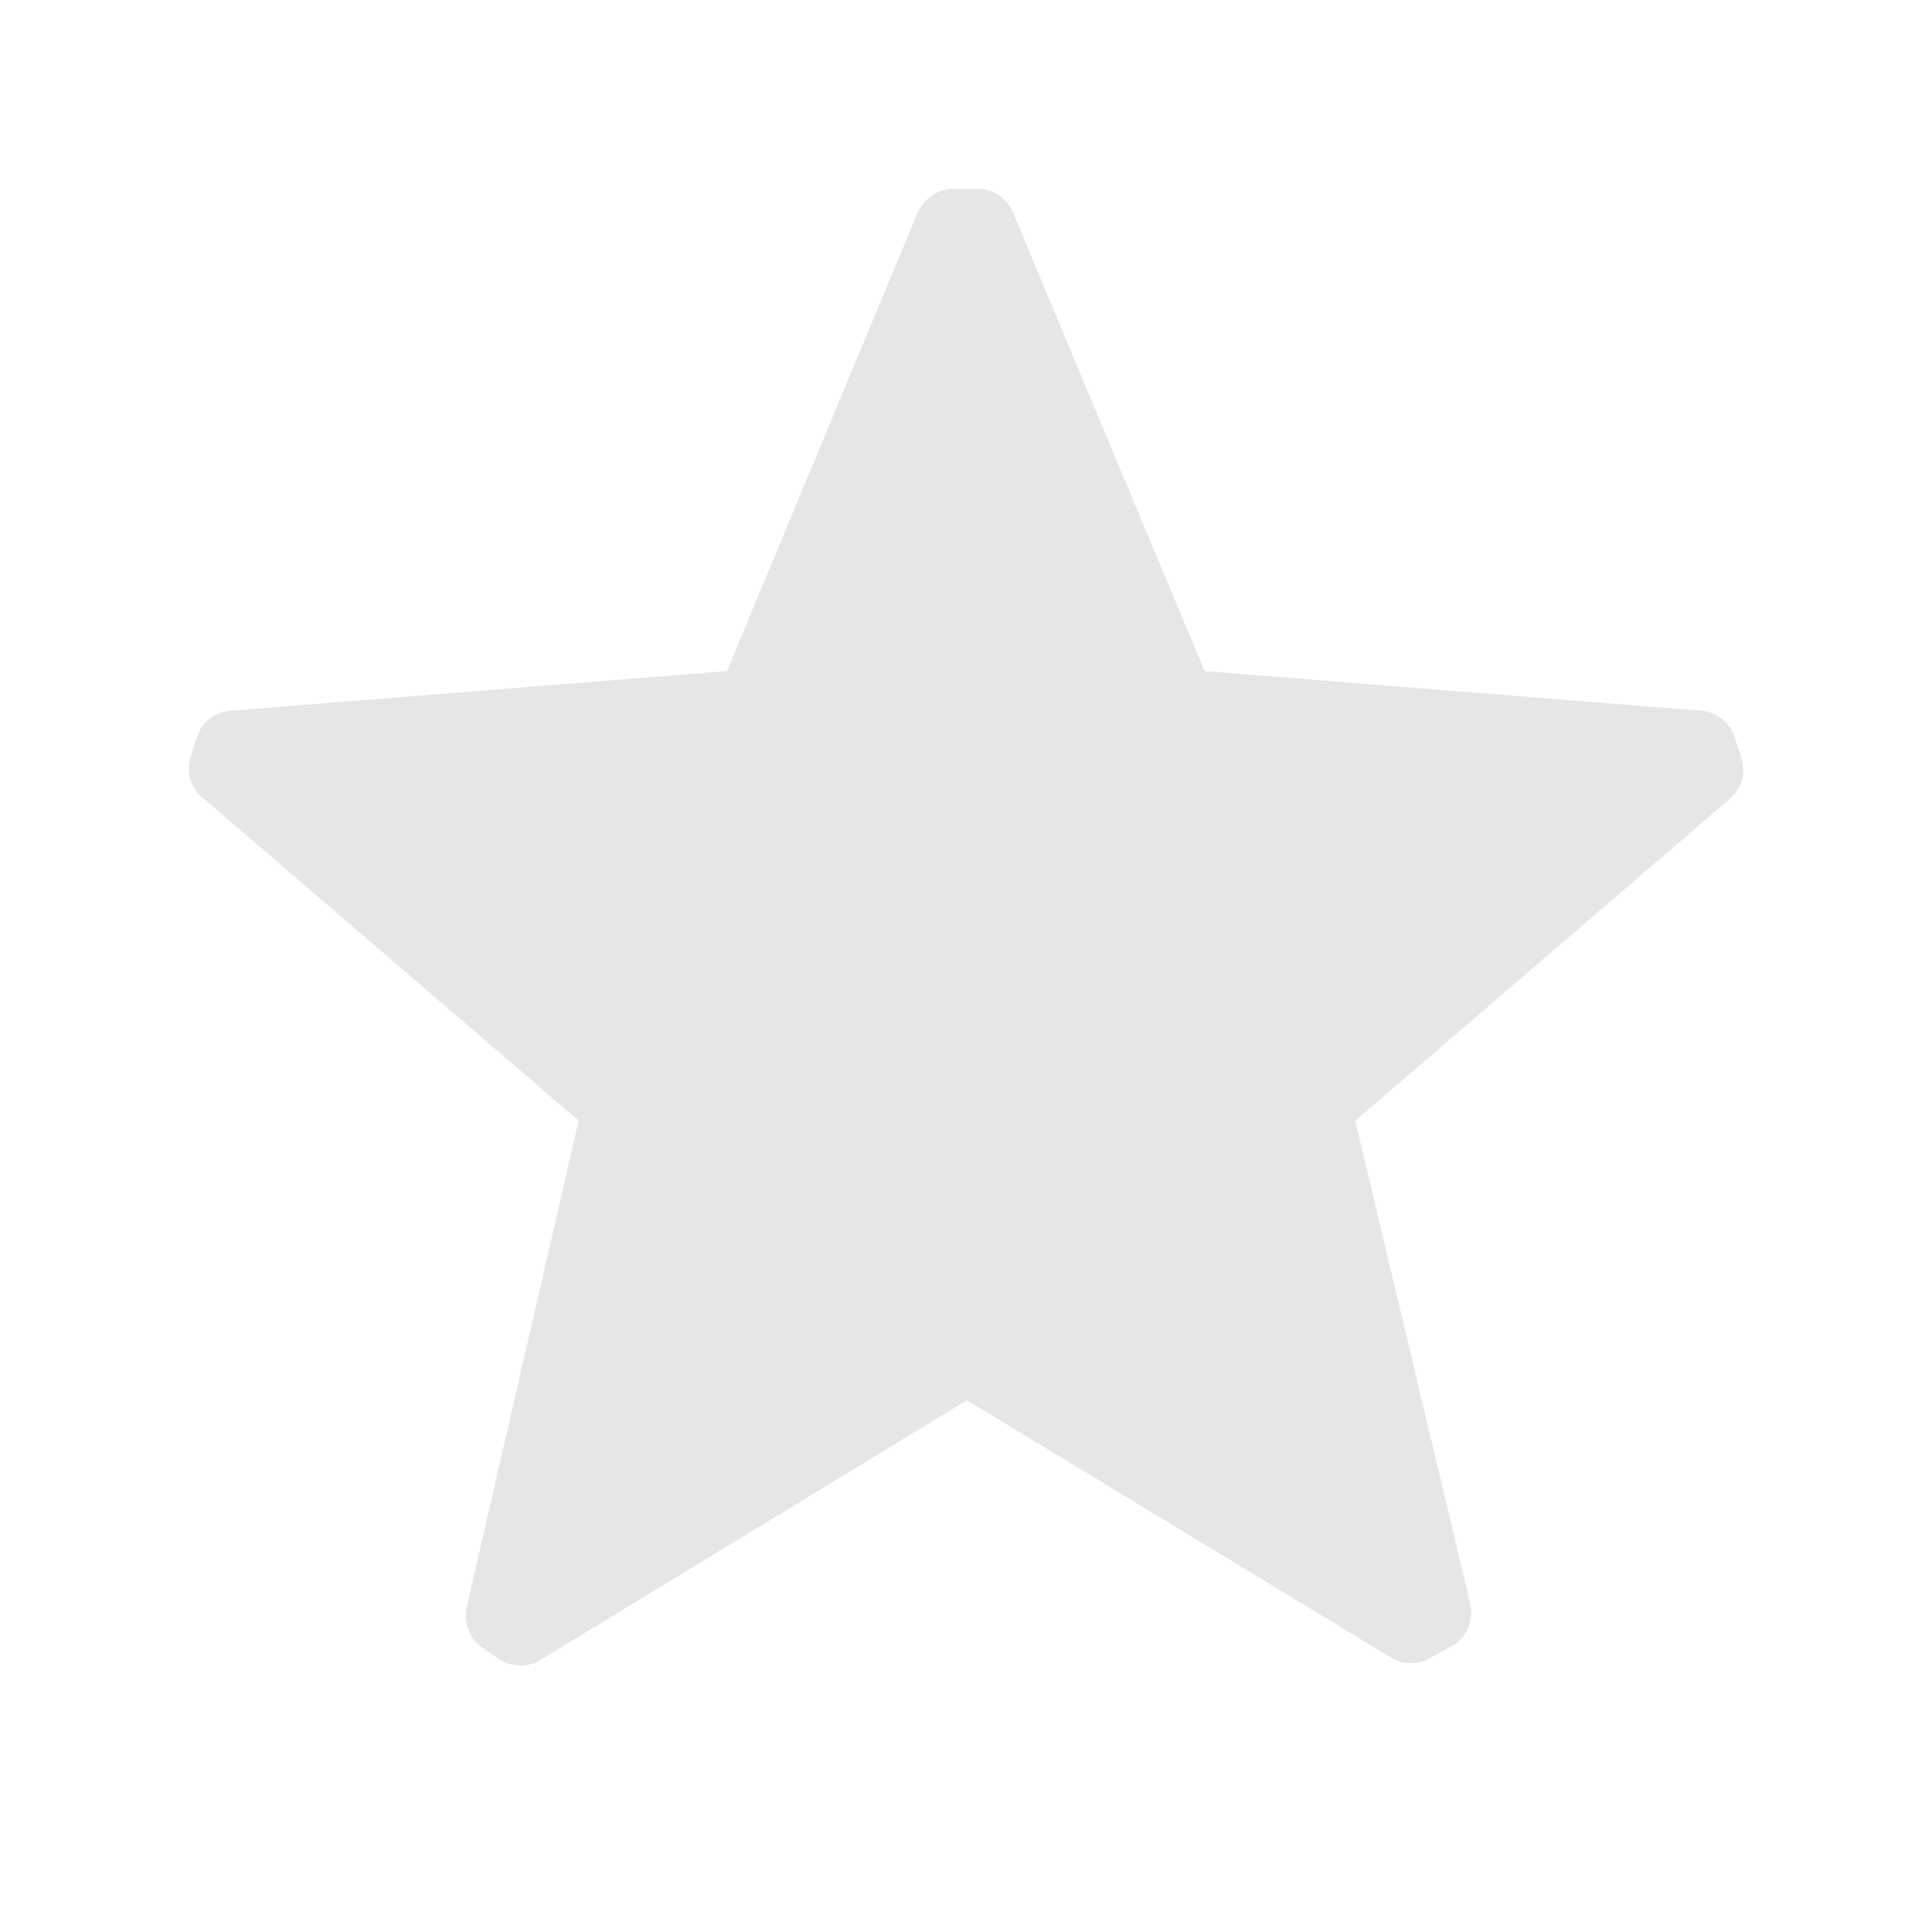 <svg width="29" height="29" viewBox="0 0 29 29" fill="none" xmlns="http://www.w3.org/2000/svg">
<g opacity="0.1">
<path d="M3.068 11.996C2.871 11.853 2.787 11.6 2.859 11.367L2.952 11.076C3.02 10.845 3.225 10.682 3.465 10.668L10.912 10.073L13.768 3.208C13.864 2.967 14.104 2.816 14.362 2.835H14.665C14.909 2.83 15.129 2.979 15.213 3.208L18.081 10.073L25.528 10.668C25.768 10.682 25.973 10.845 26.041 11.076L26.134 11.367C26.214 11.593 26.144 11.844 25.959 11.996L20.342 16.822L22.067 24.061C22.123 24.292 22.036 24.536 21.845 24.678L21.507 24.865C21.31 24.998 21.052 24.998 20.854 24.865L14.514 21.018L8.138 24.9C7.941 25.033 7.683 25.033 7.486 24.9L7.229 24.725C7.038 24.582 6.951 24.339 7.008 24.107L8.686 16.822L3.068 11.996Z" fill="black"/>
</g>
</svg>
